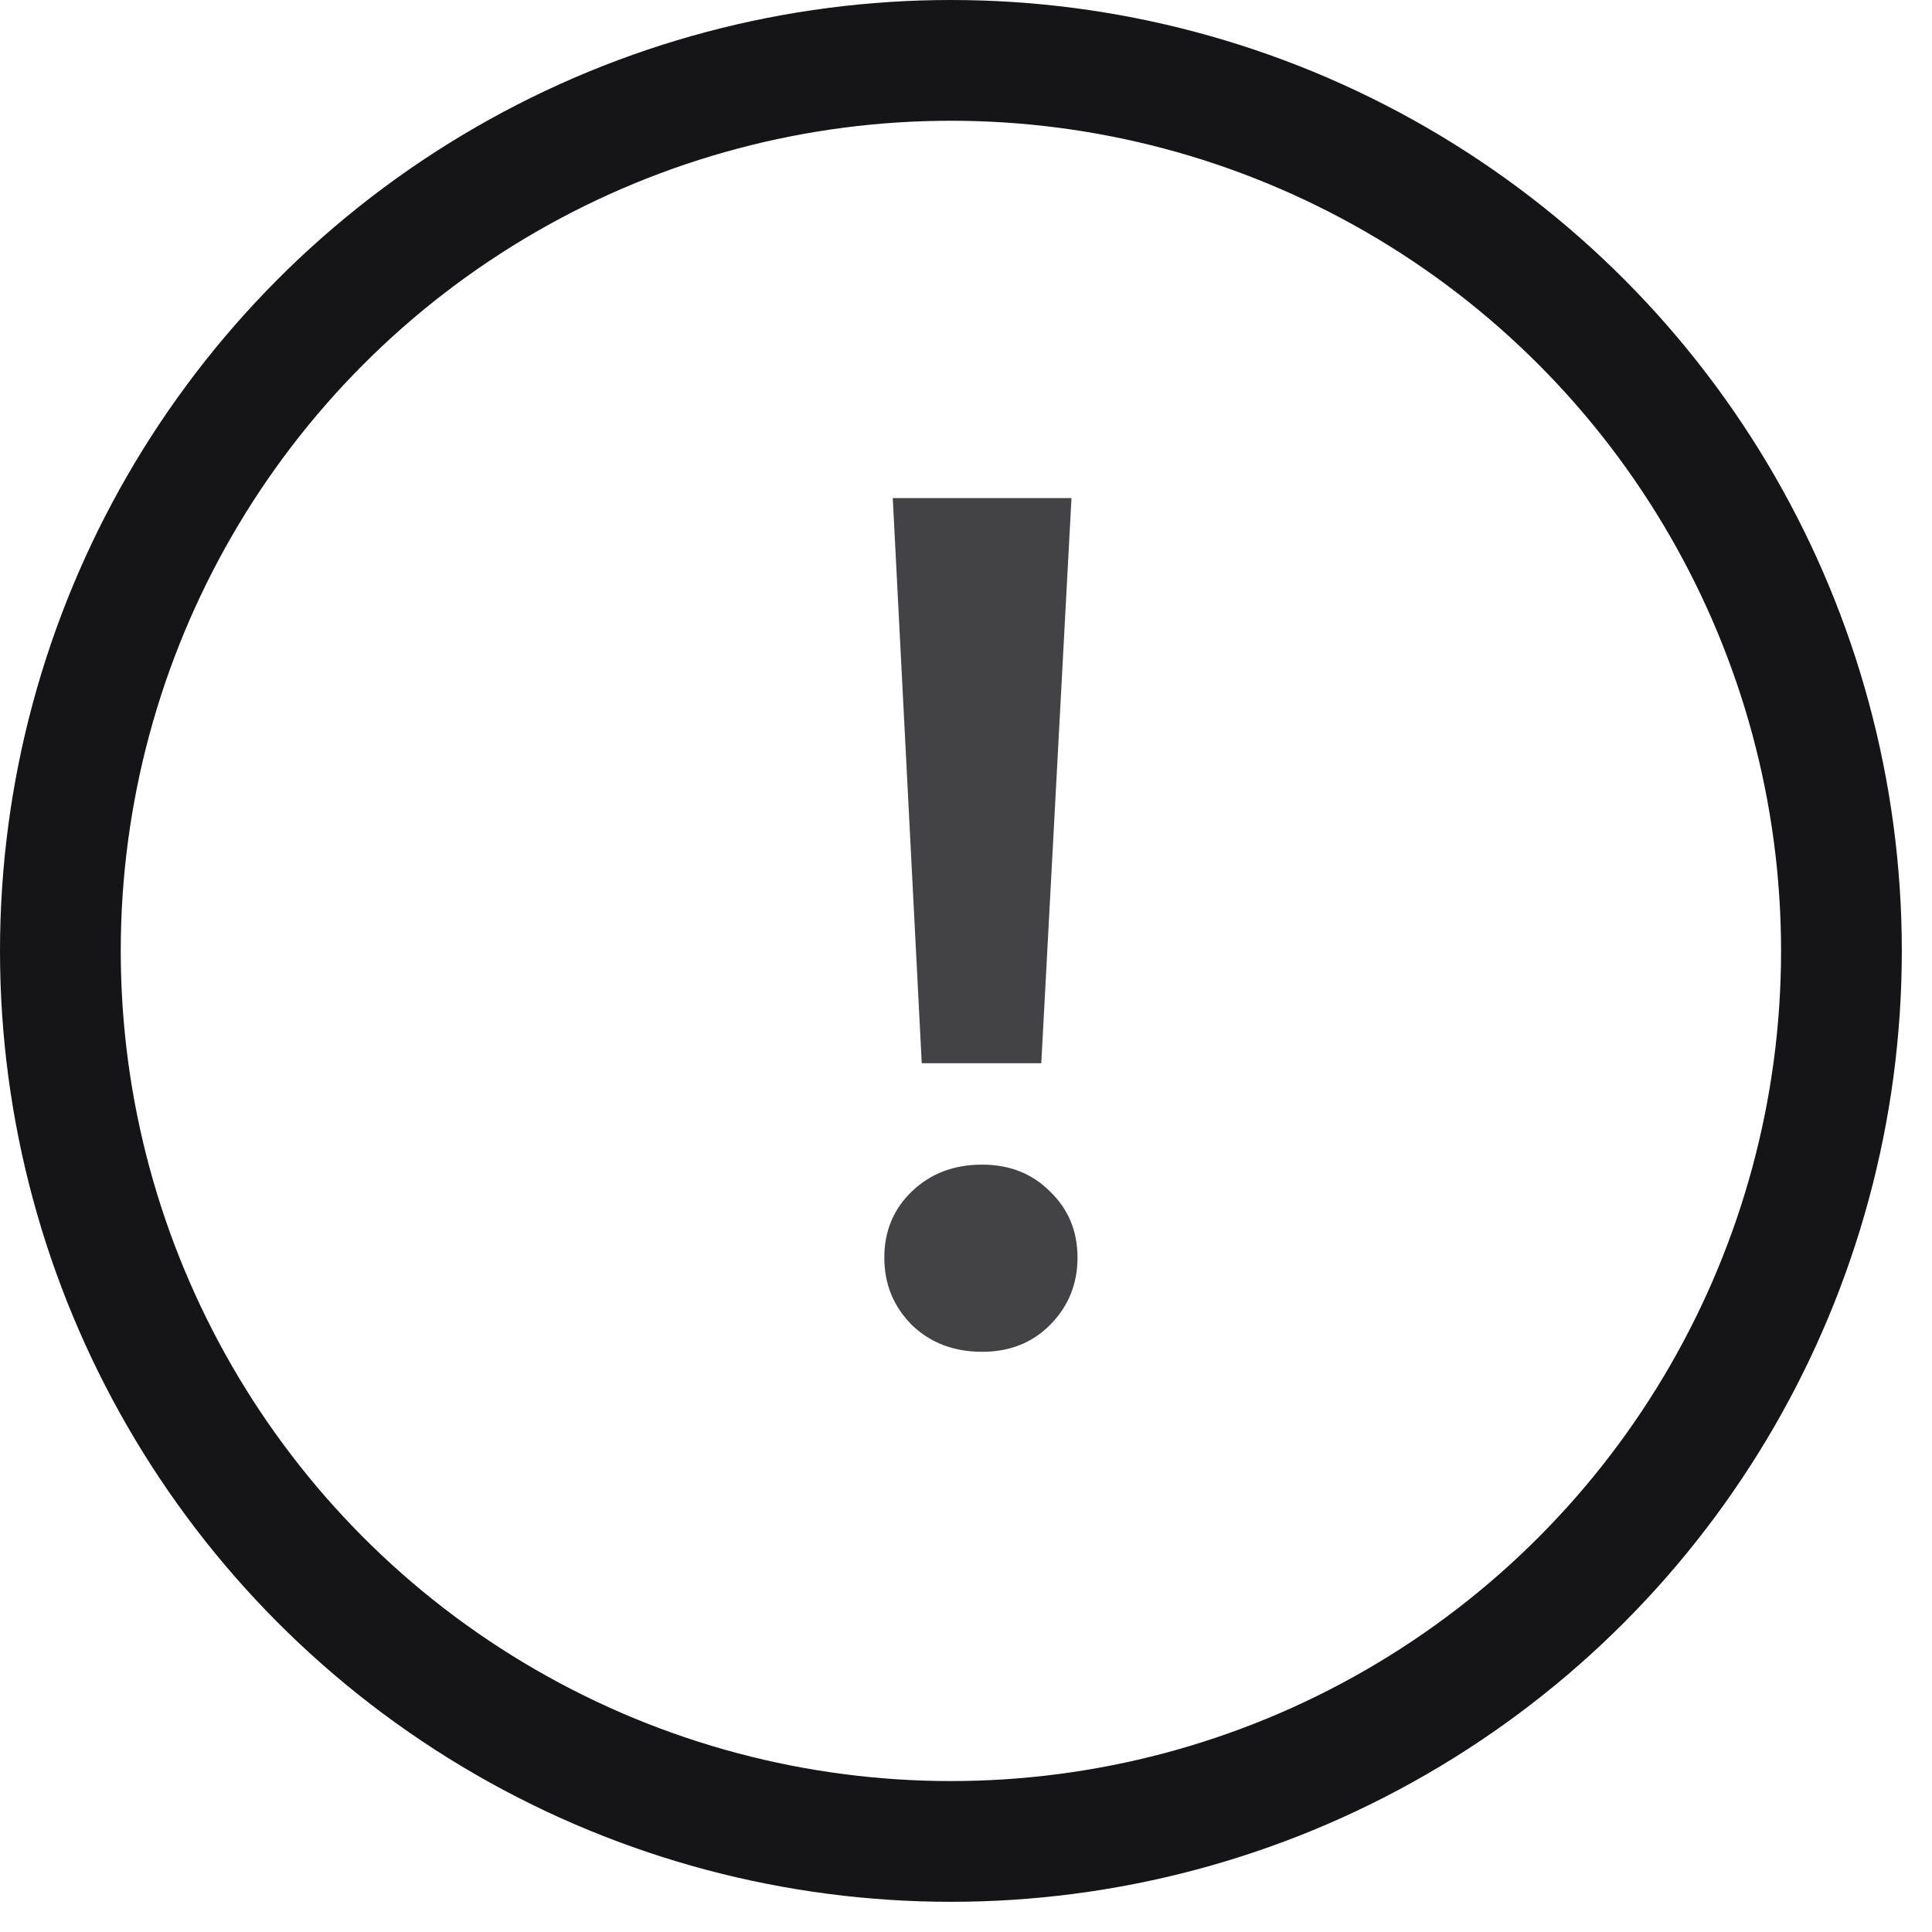 <?xml version="1.0" encoding="UTF-8"?> <svg xmlns="http://www.w3.org/2000/svg" width="32" height="32" viewBox="0 0 32 32" fill="none"> <circle cx="15.75" cy="15.75" r="14.75" stroke="#151518" stroke-width="2"></circle> <path opacity="0.8" d="M14.787 8.25H17.747L17.247 17.61H15.267L14.787 8.25ZM16.267 22.39C15.8 22.39 15.414 22.243 15.107 21.95C14.8 21.643 14.647 21.27 14.647 20.83C14.647 20.39 14.8 20.023 15.107 19.73C15.414 19.437 15.8 19.29 16.267 19.29C16.72 19.29 17.093 19.437 17.387 19.73C17.694 20.023 17.847 20.39 17.847 20.83C17.847 21.27 17.694 21.643 17.387 21.95C17.093 22.243 16.72 22.39 16.267 22.39Z" fill="#151518"></path> </svg> 